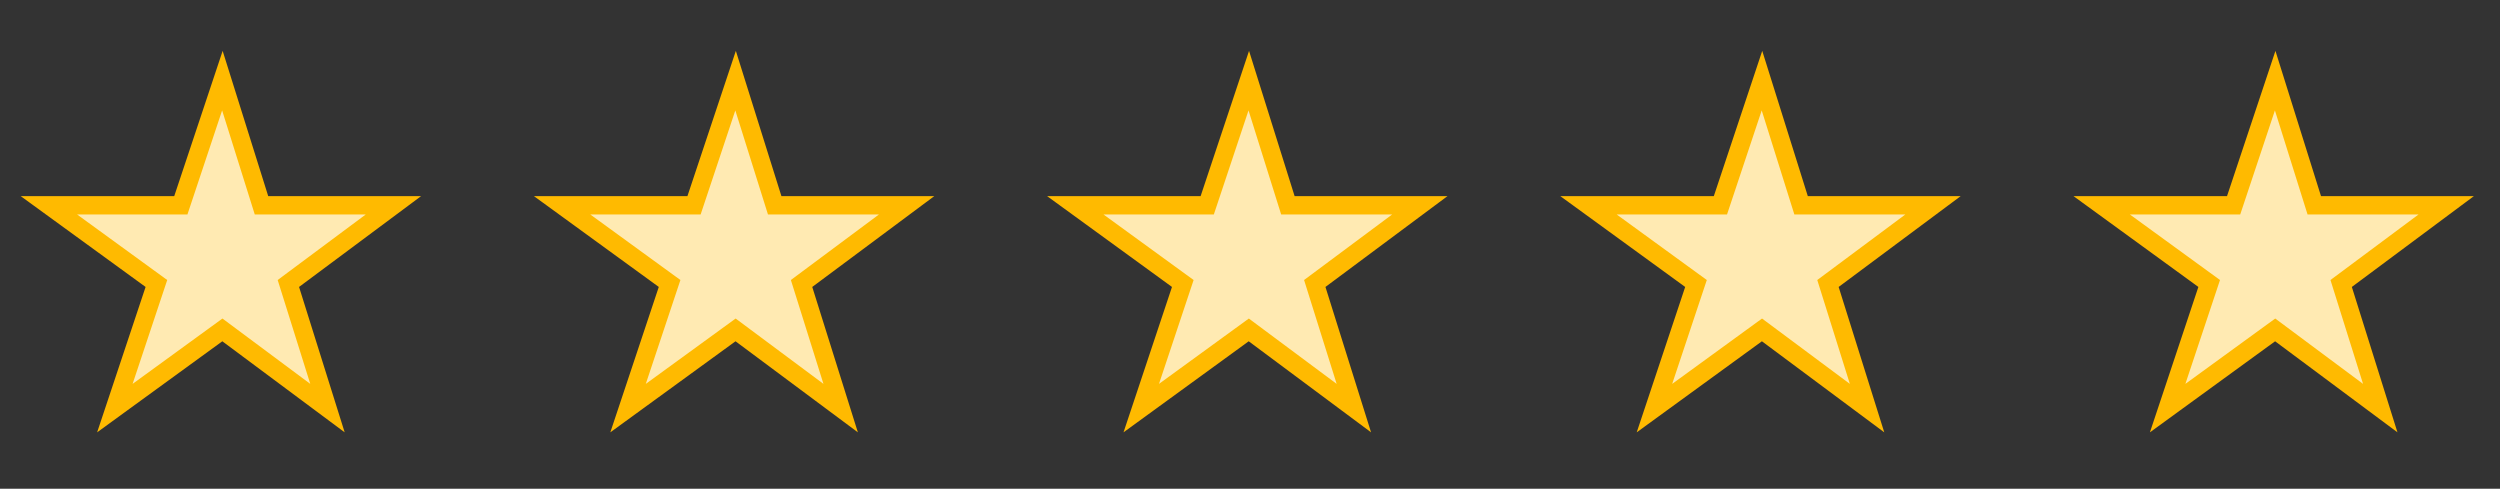 <?xml version="1.0" encoding="utf-8"?>
<!-- Generator: Adobe Illustrator 25.0.0, SVG Export Plug-In . SVG Version: 6.00 Build 0)  -->
<svg version="1.1" id="Layer_1" xmlns="http://www.w3.org/2000/svg" xmlns:xlink="http://www.w3.org/1999/xlink" x="0px" y="0px"
	 viewBox="0 0 102.3 20" style="enable-background:new 0 0 102.3 20;" xml:space="preserve">
<rect x="0" y="0" width="102.3" height="20" fill="#333333" stroke="none"/>
<style type="text/css">
	.st0{fill-rule:evenodd;clip-rule:evenodd;fill:#FFEAB2;stroke:#FFBA00;stroke-width:0.75;stroke-miterlimit:10;}
</style>
<polygon class="st0" points="10.7,8.4 16.1,8.4 11.8,11.6 13.4,16.7 9.1,13.5 4.7,16.7 6.4,11.6 2,8.4 7.4,8.4 9.1,3.3 10.7,8.4 "/>
<polygon class="st0" points="31.7,8.4 37.1,8.4 32.8,11.6 34.4,16.7 30.1,13.5 25.7,16.7 27.4,11.6 23,8.4 28.4,8.4 30.1,3.3 
	31.7,8.4 "/>
<polygon class="st0" points="52.7,8.4 58.1,8.4 53.8,11.6 55.4,16.7 51.1,13.5 46.7,16.7 48.4,11.6 44,8.4 49.4,8.4 51.1,3.3 
	52.7,8.4 "/>
<polygon class="st0" points="73.7,8.4 79.1,8.4 74.8,11.6 76.4,16.7 72.1,13.5 67.7,16.7 69.4,11.6 65,8.4 70.4,8.4 72.1,3.3 
	73.7,8.4 "/>
<polygon class="st0" points="94.7,8.4 100.1,8.4 95.8,11.6 97.4,16.7 93.1,13.5 88.7,16.7 90.4,11.6 86,8.4 91.4,8.4 93.1,3.3 
	94.7,8.4 "/>
</svg>
